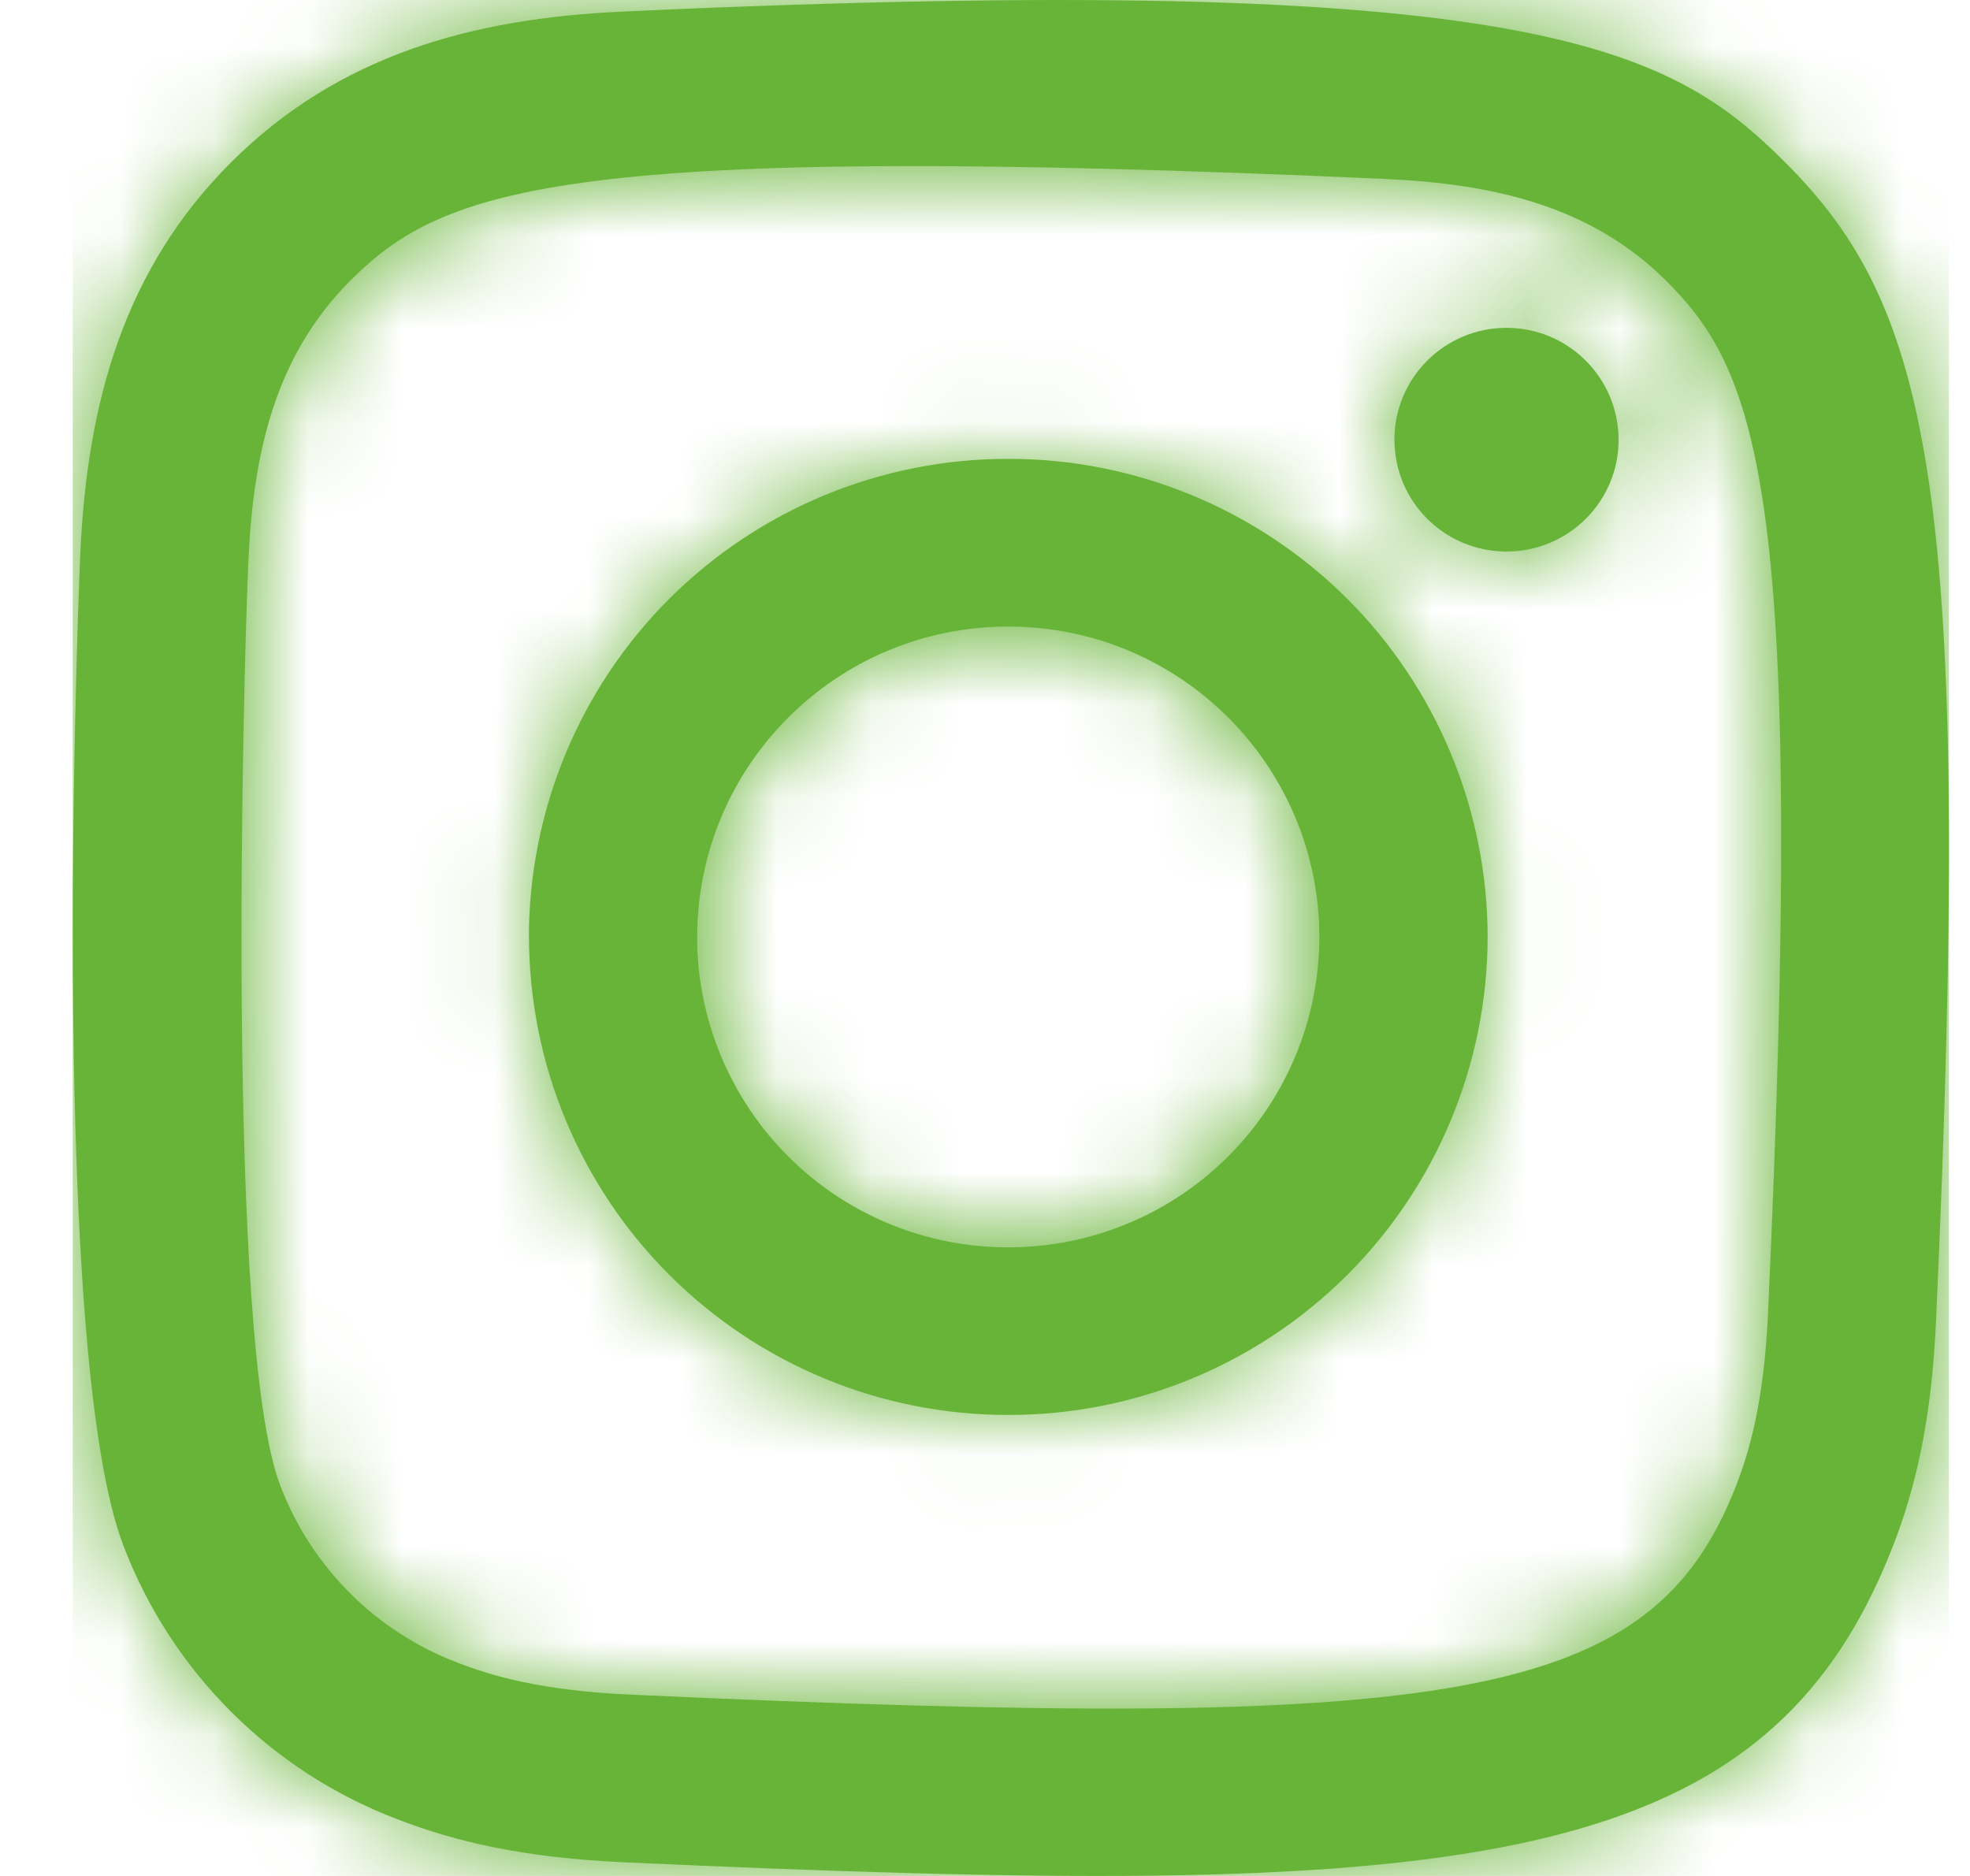 <?xml version="1.0" encoding="UTF-8"?>
<svg width="21px" height="20px" viewBox="0 0 21 20" version="1.1" xmlns="http://www.w3.org/2000/svg" xmlns:xlink="http://www.w3.org/1999/xlink">
    <!-- Generator: Sketch 49.3 (51167) - http://www.bohemiancoding.com/sketch -->
    <title>instagram-negro</title>
    <desc>Created with Sketch.</desc>
    <defs>
        <path d="M5.87,0.123 C4.242,0.196 2.83,0.594 1.69,1.729 C0.548,2.869 0.155,4.286 0.081,5.897 C0.037,6.902 -0.231,14.498 0.545,16.49 C1.058,17.827 2.117,18.883 3.455,19.393 C4.089,19.639 4.811,19.805 5.871,19.854 C14.731,20.255 18.016,20.037 19.401,16.49 C19.647,15.859 19.816,15.137 19.863,14.08 C20.268,5.197 19.797,3.271 18.253,1.729 C17.027,0.507 15.586,-0.325 5.87,0.123 M5.951,18.067 C4.981,18.024 4.455,17.862 4.103,17.726 C3.234,17.397 2.547,16.711 2.215,15.843 C1.624,14.329 1.82,7.14 1.873,5.977 C1.924,4.837 2.155,3.797 2.959,2.992 C3.954,2 5.24,1.513 13.993,1.908 C15.135,1.96 16.179,2.19 16.985,2.992 C17.98,3.985 18.474,5.28 18.072,14 C18.028,14.968 17.866,15.493 17.73,15.843 C16.829,18.151 14.757,18.471 5.951,18.067 M14.09,4.69 C14.09,5.347 14.624,5.88 15.284,5.88 C15.944,5.88 16.479,5.347 16.479,4.69 C16.479,4.03 15.944,3.495 15.284,3.495 C14.624,3.495 14.089,4.03 14.089,4.69 M4.864,9.988 C4.866,11.342 5.405,12.639 6.363,13.595 C7.322,14.551 8.62,15.087 9.974,15.085 C11.327,15.087 12.626,14.55 13.584,13.595 C14.542,12.639 15.081,11.341 15.083,9.988 C15.081,8.635 14.542,7.337 13.584,6.381 C12.625,5.426 11.326,4.89 9.973,4.892 C8.62,4.89 7.321,5.426 6.362,6.381 C5.404,7.337 4.865,8.635 4.863,9.988 M6.657,9.988 C6.66,8.159 8.143,6.679 9.972,6.68 C11.801,6.678 13.286,8.159 13.289,9.988 C13.288,10.867 12.938,11.709 12.316,12.33 C11.694,12.951 10.851,13.299 9.972,13.298 C9.093,13.299 8.25,12.951 7.628,12.33 C7.007,11.709 6.657,10.867 6.656,9.988" id="path-1"></path>
    </defs>
    <g id="Page-1" stroke="none" stroke-width="1" fill="none" fill-rule="evenodd">
        <g id="Desktop-HD" transform="translate(-208, -342)">
            <g id="instagram-negro" transform="translate(208.5, 342)">
                <g id="a-link" transform="translate(0.275, 0)" fill="#68b438" fill-rule="nonzero">
                    <path d="M5.87,0.123 C4.242,0.196 2.83,0.594 1.69,1.729 C0.548,2.869 0.155,4.286 0.081,5.897 C0.037,6.902 -0.231,14.498 0.545,16.49 C1.058,17.827 2.117,18.883 3.455,19.393 C4.089,19.639 4.811,19.805 5.871,19.854 C14.731,20.255 18.016,20.037 19.401,16.49 C19.647,15.859 19.816,15.137 19.863,14.08 C20.268,5.197 19.797,3.271 18.253,1.729 C17.027,0.507 15.586,-0.325 5.87,0.123 M5.951,18.067 C4.981,18.024 4.455,17.862 4.103,17.726 C3.234,17.397 2.547,16.711 2.215,15.843 C1.624,14.329 1.82,7.14 1.873,5.977 C1.924,4.837 2.155,3.797 2.959,2.992 C3.954,2 5.24,1.513 13.993,1.908 C15.135,1.96 16.179,2.19 16.985,2.992 C17.98,3.985 18.474,5.28 18.072,14 C18.028,14.968 17.866,15.493 17.73,15.843 C16.829,18.151 14.757,18.471 5.951,18.067 M14.09,4.69 C14.09,5.347 14.624,5.88 15.284,5.88 C15.944,5.88 16.479,5.347 16.479,4.69 C16.479,4.03 15.944,3.495 15.284,3.495 C14.624,3.495 14.089,4.03 14.089,4.69 M4.864,9.988 C4.866,11.342 5.405,12.639 6.363,13.595 C7.322,14.551 8.62,15.087 9.974,15.085 C11.327,15.087 12.626,14.55 13.584,13.595 C14.542,12.639 15.081,11.341 15.083,9.988 C15.081,8.635 14.542,7.337 13.584,6.381 C12.625,5.426 11.326,4.89 9.973,4.892 C8.62,4.89 7.321,5.426 6.362,6.381 C5.404,7.337 4.865,8.635 4.863,9.988 M6.657,9.988 C6.66,8.159 8.143,6.679 9.972,6.68 C11.801,6.678 13.286,8.159 13.289,9.988 C13.288,10.867 12.938,11.709 12.316,12.33 C11.694,12.951 10.851,13.299 9.972,13.298 C9.093,13.299 8.25,12.951 7.628,12.33 C7.007,11.709 6.657,10.867 6.656,9.988" id="a"></path>
                </g>
                <g id="Clipped" transform="translate(0.275, 0)">
                    <mask id="mask-2" fill="white">
                        <use xlink:href="#path-1"></use>
                    </mask>
                    <g id="a"></g>
                    <g id="Group" mask="url(#mask-2)" fill="#68b438" fill-rule="nonzero">
                        <polygon id="Shape" points="0 0 20 0 20 20 0 20"></polygon>
                    </g>
                </g>
            </g>
        </g>
    </g>
</svg>